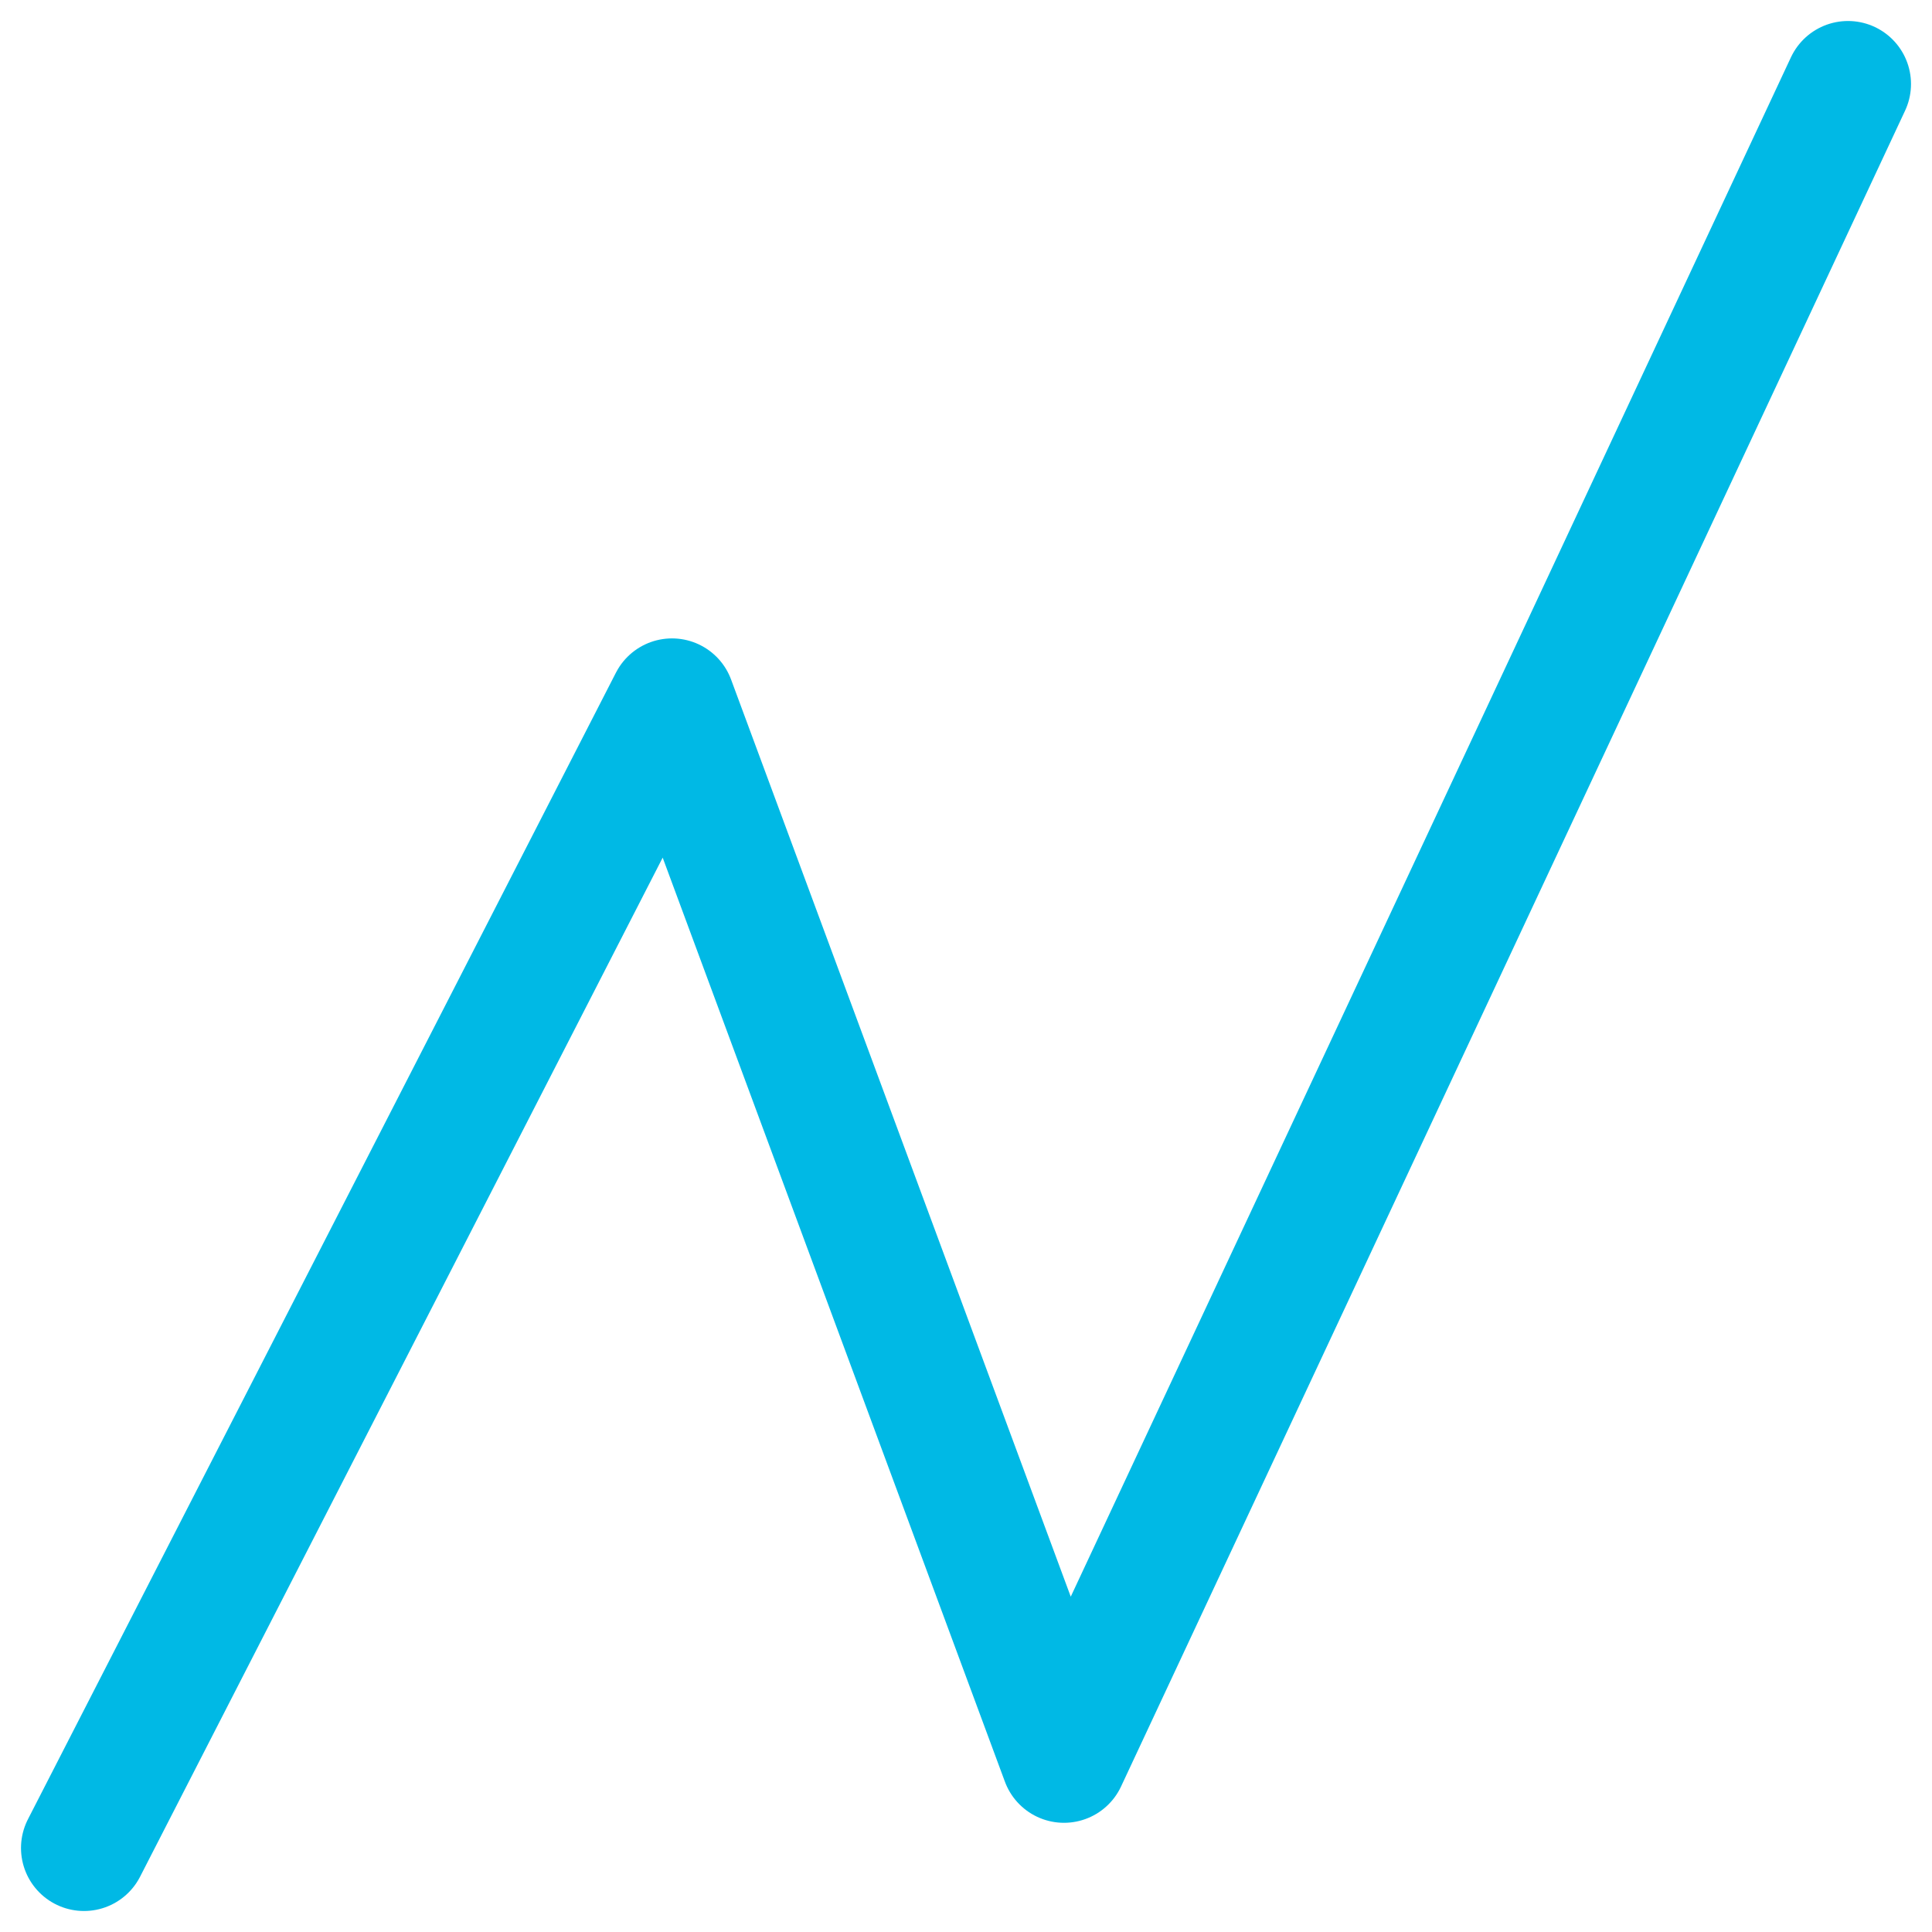 <svg xmlns="http://www.w3.org/2000/svg" width="46" height="46" viewBox="0 0 46 46" fill="none"><path d="M2 44L16 16.7L25.333 41.9L44 2" stroke="#00B9E5" stroke-width="3" stroke-linecap="round" stroke-linejoin="round"></path></svg>